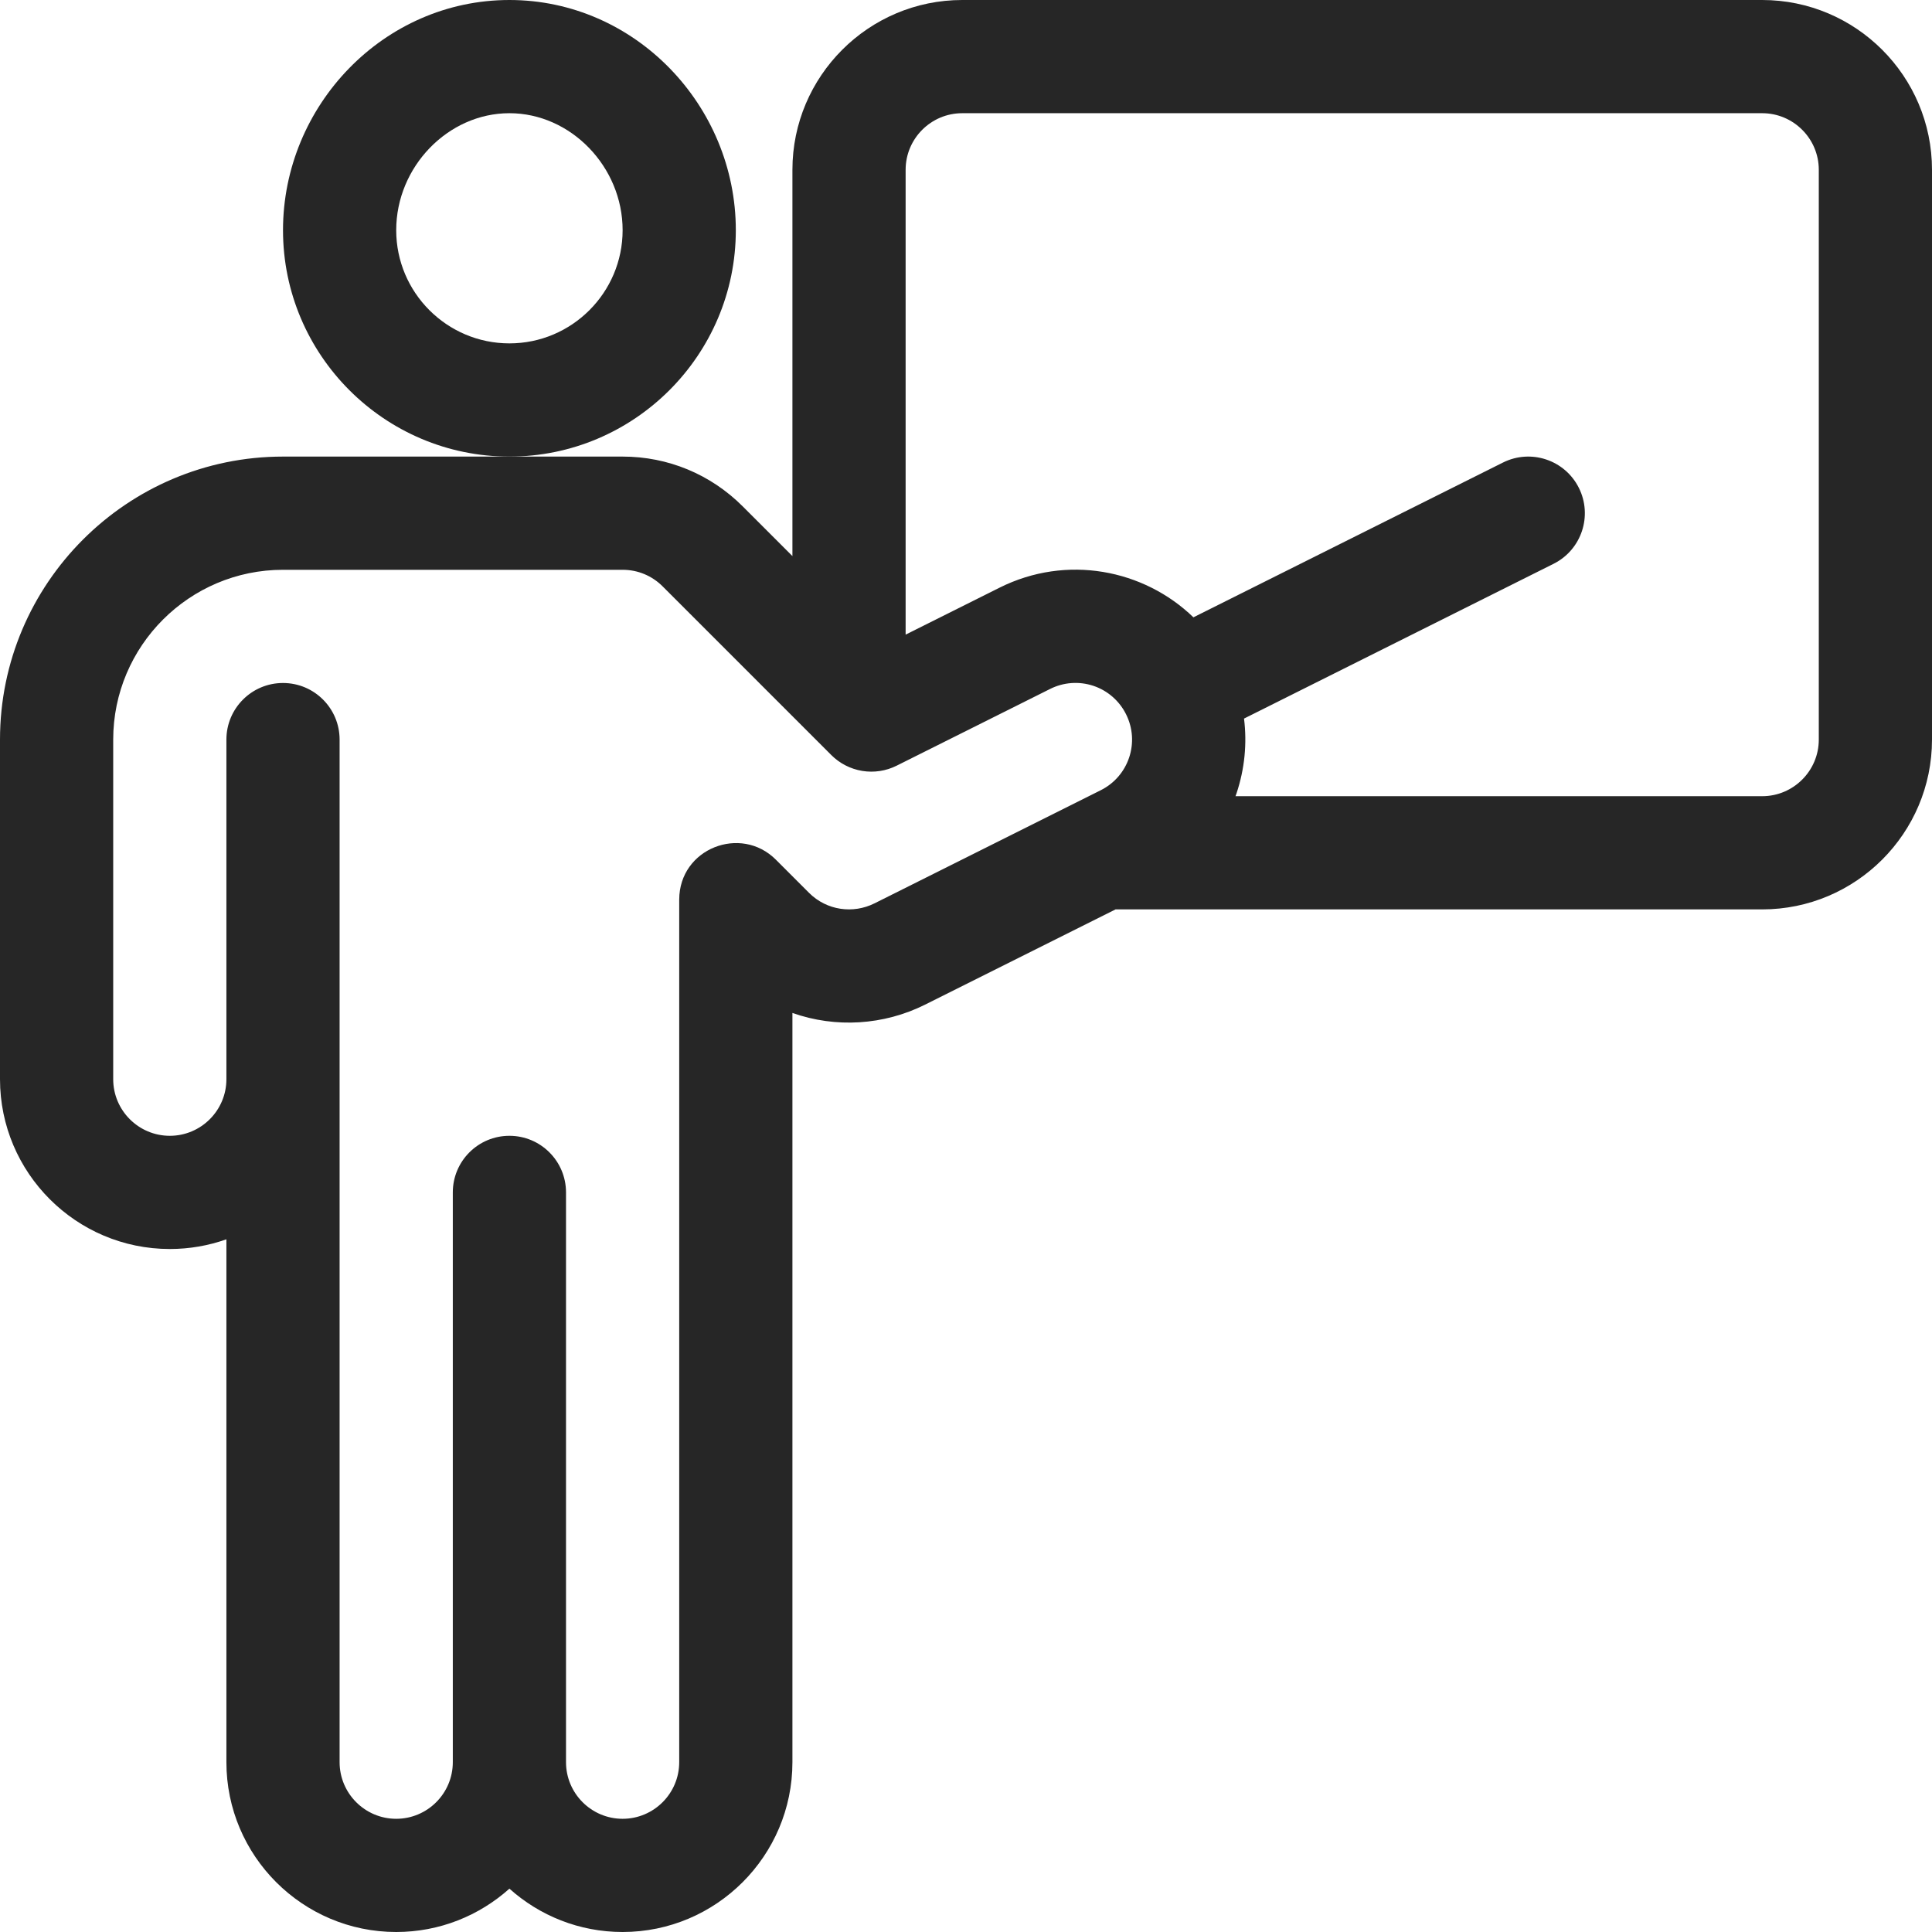 <?xml version="1.0" encoding="UTF-8"?> <svg xmlns="http://www.w3.org/2000/svg" width="300" height="300" viewBox="0 0 300 300" fill="none"> <g clip-path="url(#clip0_321_149)"> <path d="M79.102 0C59.556 0 43.945 16.41 43.945 35.742C43.945 55.127 59.716 70.898 79.102 70.898C98.487 70.898 114.258 55.127 114.258 35.742C114.258 16.395 98.627 0 79.102 0ZM79.102 53.32C69.409 53.32 61.523 45.435 61.523 35.742C61.523 25.896 69.573 17.578 79.102 17.578C88.63 17.578 96.68 25.896 96.68 35.742C96.68 45.435 88.794 53.32 79.102 53.32Z" fill="#262626"></path> <path d="M273.633 0H149.414C134.875 0 123.047 11.828 123.047 26.367V86.347L115.322 78.623C110.342 73.642 103.721 70.898 96.68 70.898H43.945C19.714 70.898 0 90.612 0 114.844V167.578C0 182.117 11.828 193.945 26.367 193.945C29.448 193.945 32.406 193.414 35.156 192.439V273.633C35.156 288.172 46.985 300 61.523 300C68.27 300 74.433 297.453 79.102 293.27C83.77 297.453 89.933 300 96.68 300C111.219 300 123.047 288.172 123.047 273.633V157.291C129.767 159.662 137.211 159.205 143.629 156.008L173.221 141.211H273.633C288.172 141.211 300 129.383 300 114.844V26.367C300 11.828 288.172 0 273.633 0ZM170.923 122.706L135.778 140.279C132.48 141.922 128.385 141.398 125.621 138.635L120.473 133.487C115.038 128.051 105.493 131.748 105.469 139.674L105.468 139.7V273.633C105.468 278.479 101.525 282.422 96.679 282.422C91.833 282.422 87.89 278.479 87.89 273.633V185.156C87.89 180.302 83.955 176.367 79.101 176.367C74.247 176.367 70.312 180.302 70.312 185.156V273.633C70.312 278.479 66.369 282.422 61.523 282.422C56.677 282.422 52.734 278.479 52.734 273.633V114.844C52.734 109.99 48.799 106.055 43.945 106.055C39.091 106.055 35.156 109.99 35.156 114.844V167.578C35.156 172.424 31.213 176.367 26.367 176.367C21.52 176.367 17.578 172.424 17.578 167.578L17.578 114.844C17.578 100.305 29.406 88.477 43.945 88.477H96.68C99.026 88.477 101.232 89.391 102.893 91.052L129.088 117.248C130.393 118.552 132.075 119.413 133.895 119.708C135.716 120.004 137.583 119.719 139.233 118.894L163.063 106.979C164.095 106.46 165.219 106.15 166.371 106.067C167.523 105.984 168.68 106.129 169.776 106.494C170.872 106.86 171.885 107.438 172.756 108.197C173.628 108.955 174.341 109.878 174.854 110.912C177.028 115.26 175.271 120.533 170.923 122.706ZM282.422 114.844C282.422 119.69 278.479 123.633 273.633 123.633H191.847C191.9 123.482 191.959 123.335 192.009 123.183C193.275 119.386 193.655 115.438 193.171 111.581L241.235 87.549C245.577 85.378 247.337 80.099 245.166 75.757C242.995 71.415 237.715 69.655 233.374 71.827L185.312 95.858C177.612 88.409 165.617 86.045 155.199 91.259L140.625 98.546V26.367C140.625 21.521 144.568 17.578 149.414 17.578H273.633C278.479 17.578 282.422 21.521 282.422 26.367V114.844Z" fill="#262626"></path> </g> <defs> <clipPath id="clip0_321_149"> <rect width="300" height="300" fill="white"></rect> </clipPath> </defs> </svg> 
